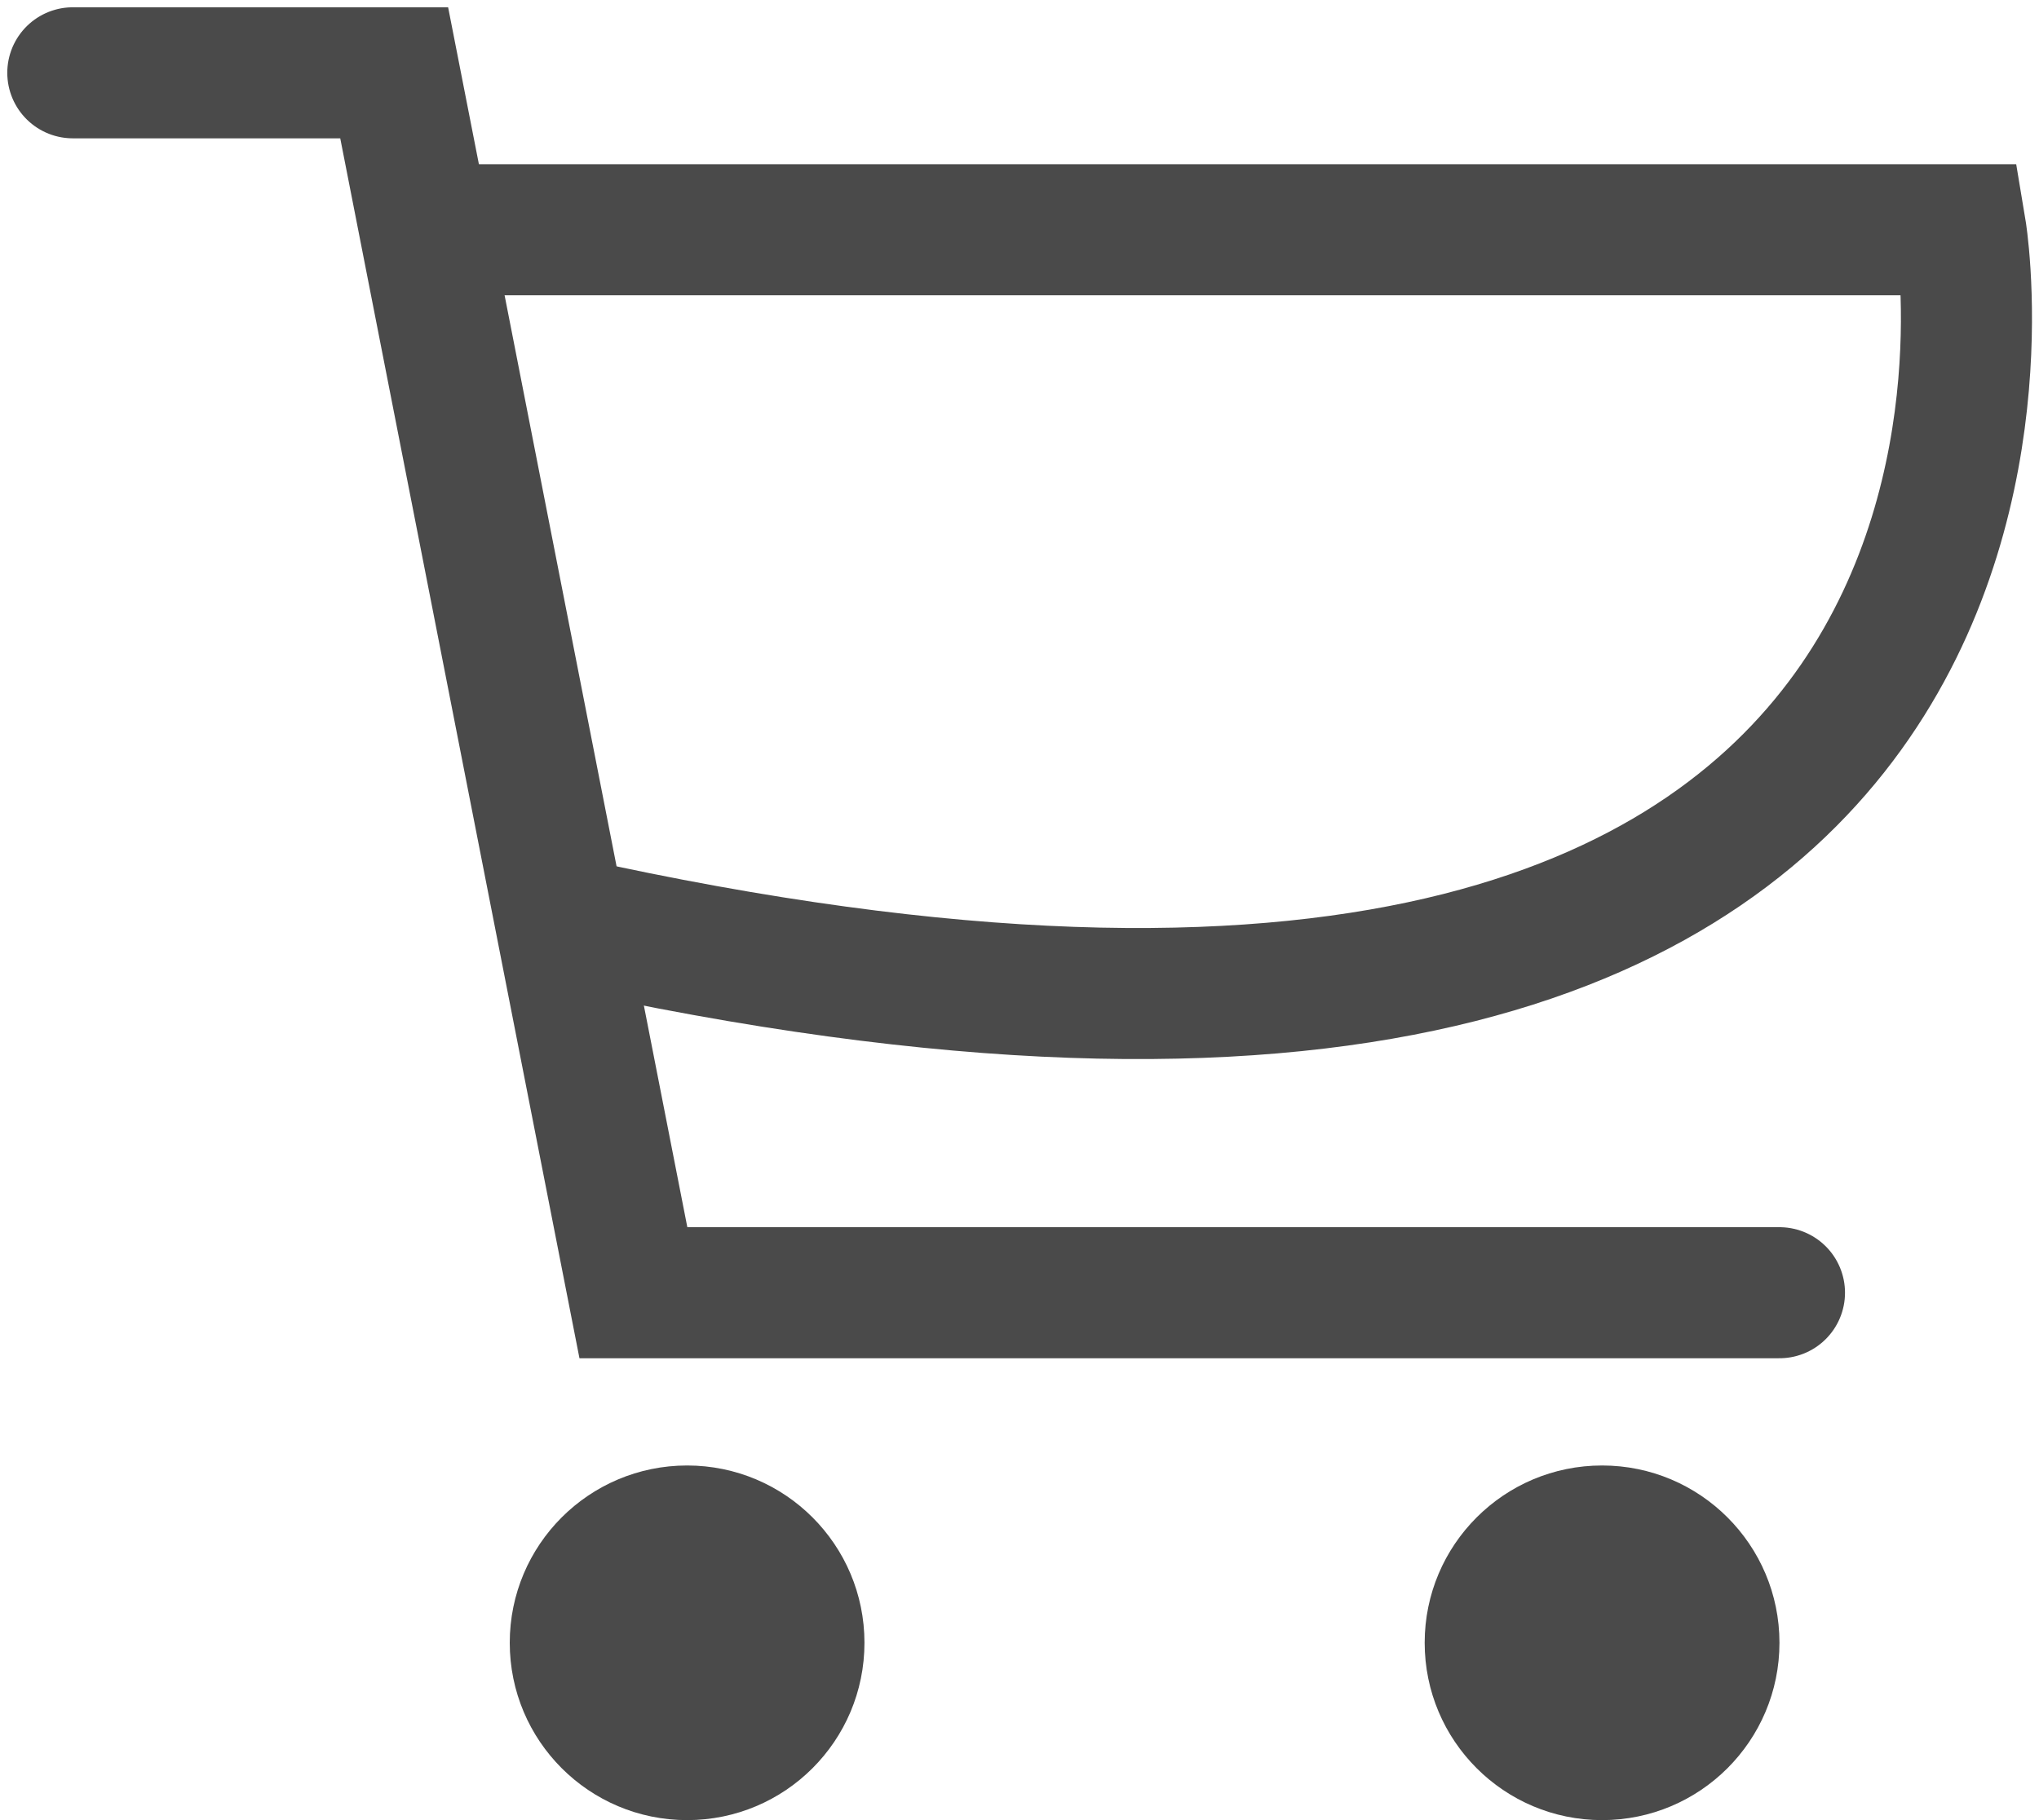 <svg width="28" height="25" viewBox="0 0 28 25" fill="none" xmlns="http://www.w3.org/2000/svg">
<path d="M5.836 3.156H26.925C26.925 3.156 29.28 17.235 8.245 12.773" stroke="#4A4A4A" stroke-width="1.8" stroke-miterlimit="10"/>
<path d="M1 1H5.413L8.698 17.756H24.436" stroke="#4A4A4A" stroke-width="1.8" stroke-miterlimit="10" stroke-linecap="round"/>
<path d="M9.436 25C10.781 25 11.871 23.91 11.871 22.564C11.871 21.219 10.781 20.129 9.436 20.129C8.09 20.129 7 21.219 7 22.564C7 23.91 8.09 25 9.436 25Z" fill="#4A4A4A"/>
<path d="M22 25C23.345 25 24.436 23.91 24.436 22.564C24.436 21.219 23.345 20.129 22 20.129C20.655 20.129 19.564 21.219 19.564 22.564C19.564 23.91 20.655 25 22 25Z" fill="#4A4A4A"/>
</svg>
